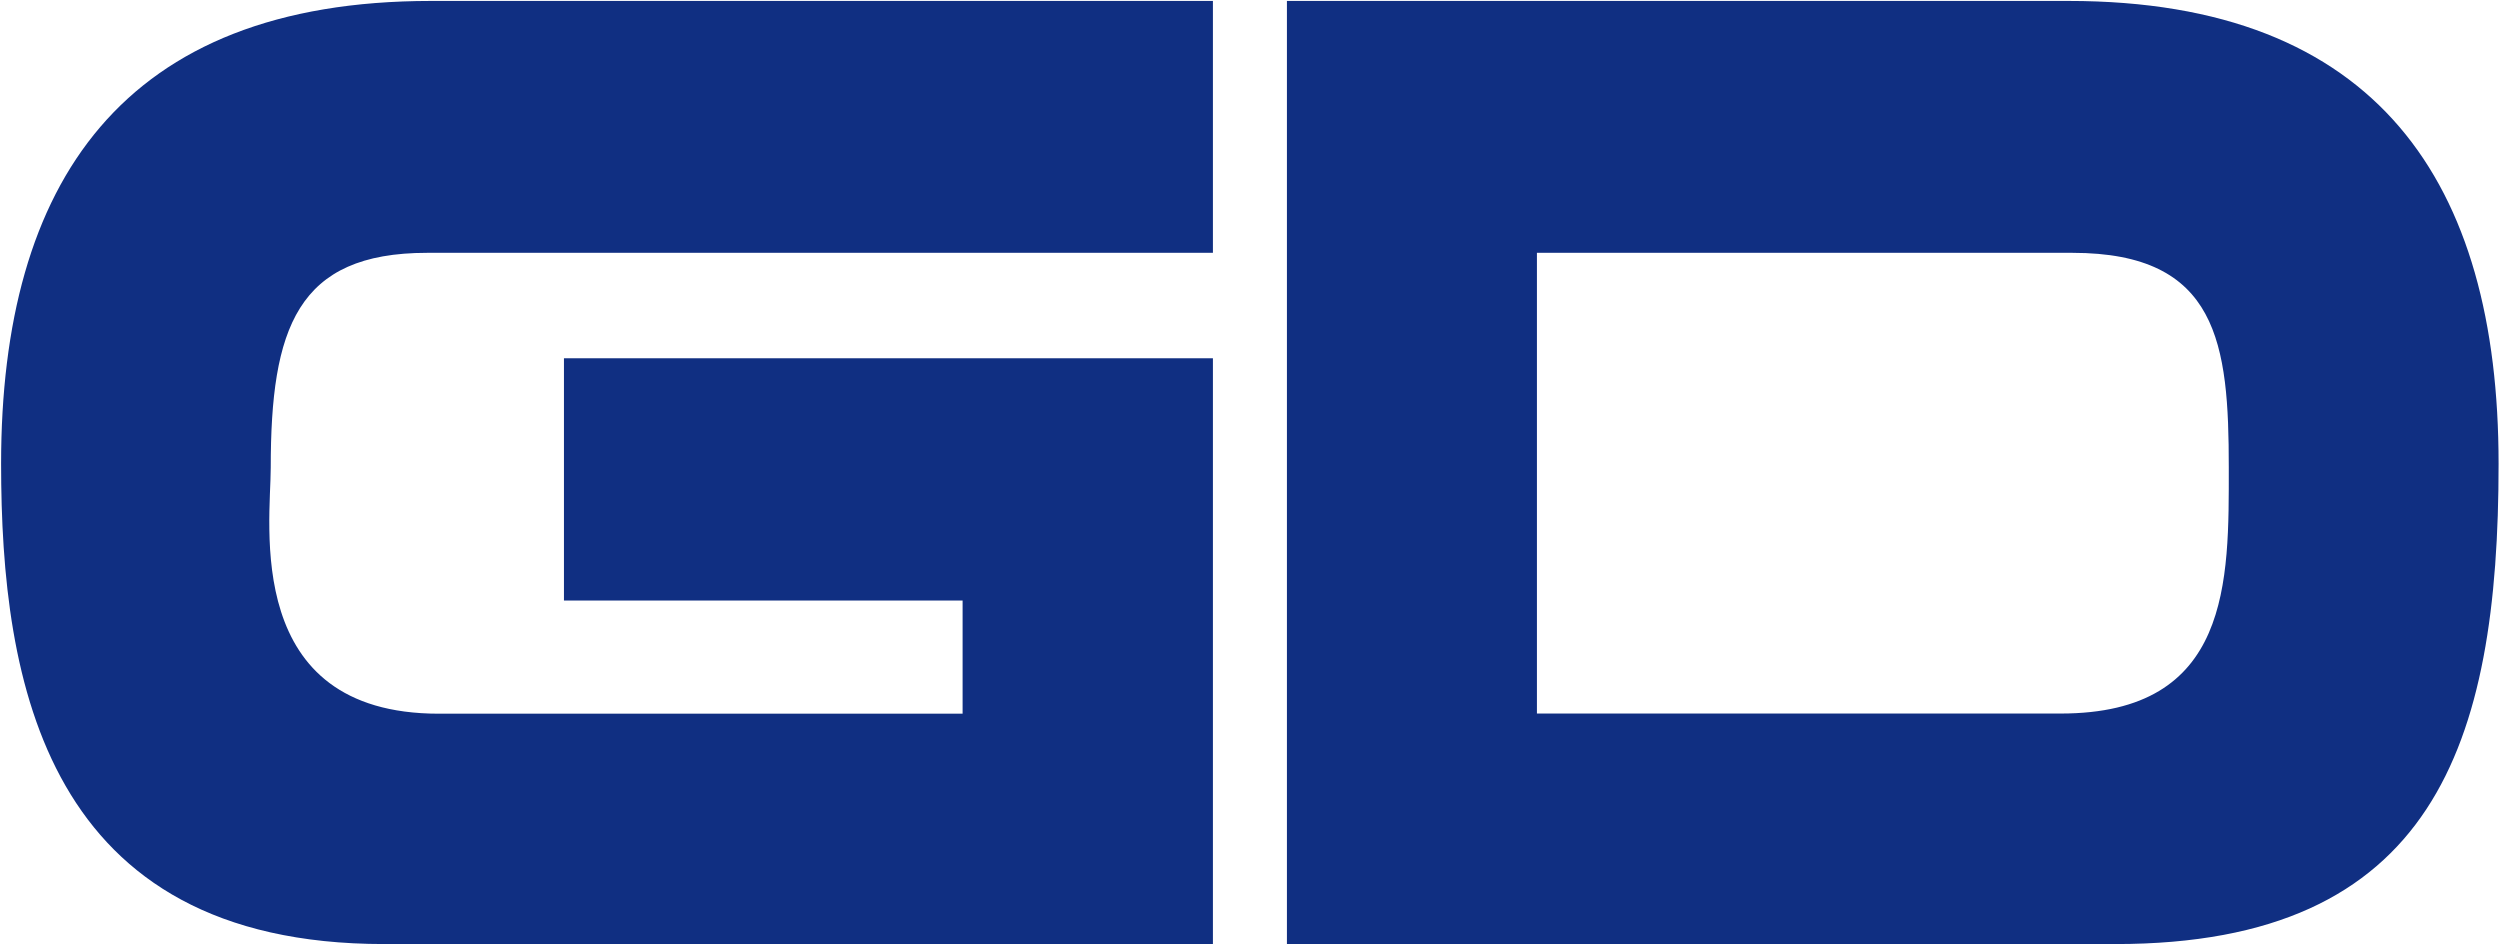 <svg xmlns="http://www.w3.org/2000/svg" version="1.2" viewBox="0 0 1591 601"><path fill="#102f82" fill-rule="evenodd" d="M274.3.6h497.6v160.3H271.8c-82.9 0-99.5 48.1-99.5 136.7 0 35.6-18.2 156.6 107 156.6h333.3v-72H358.9V228h413v372.8H244.5C28.9 600.8.7 434.3.7 295.1.7 116.2 77.9.6 274.3.6zm1315.8 294.5c0 178.9-41.4 305.7-243.8 305.7H819V.6h497.4c196.6 0 273.7 115.6 273.7 294.5zm-171.7 2.5c0-78.7-6.6-136.7-99.5-136.7H978.1v293.2h333.3c108.7 0 107-84.5 107-156.5z"/></svg>